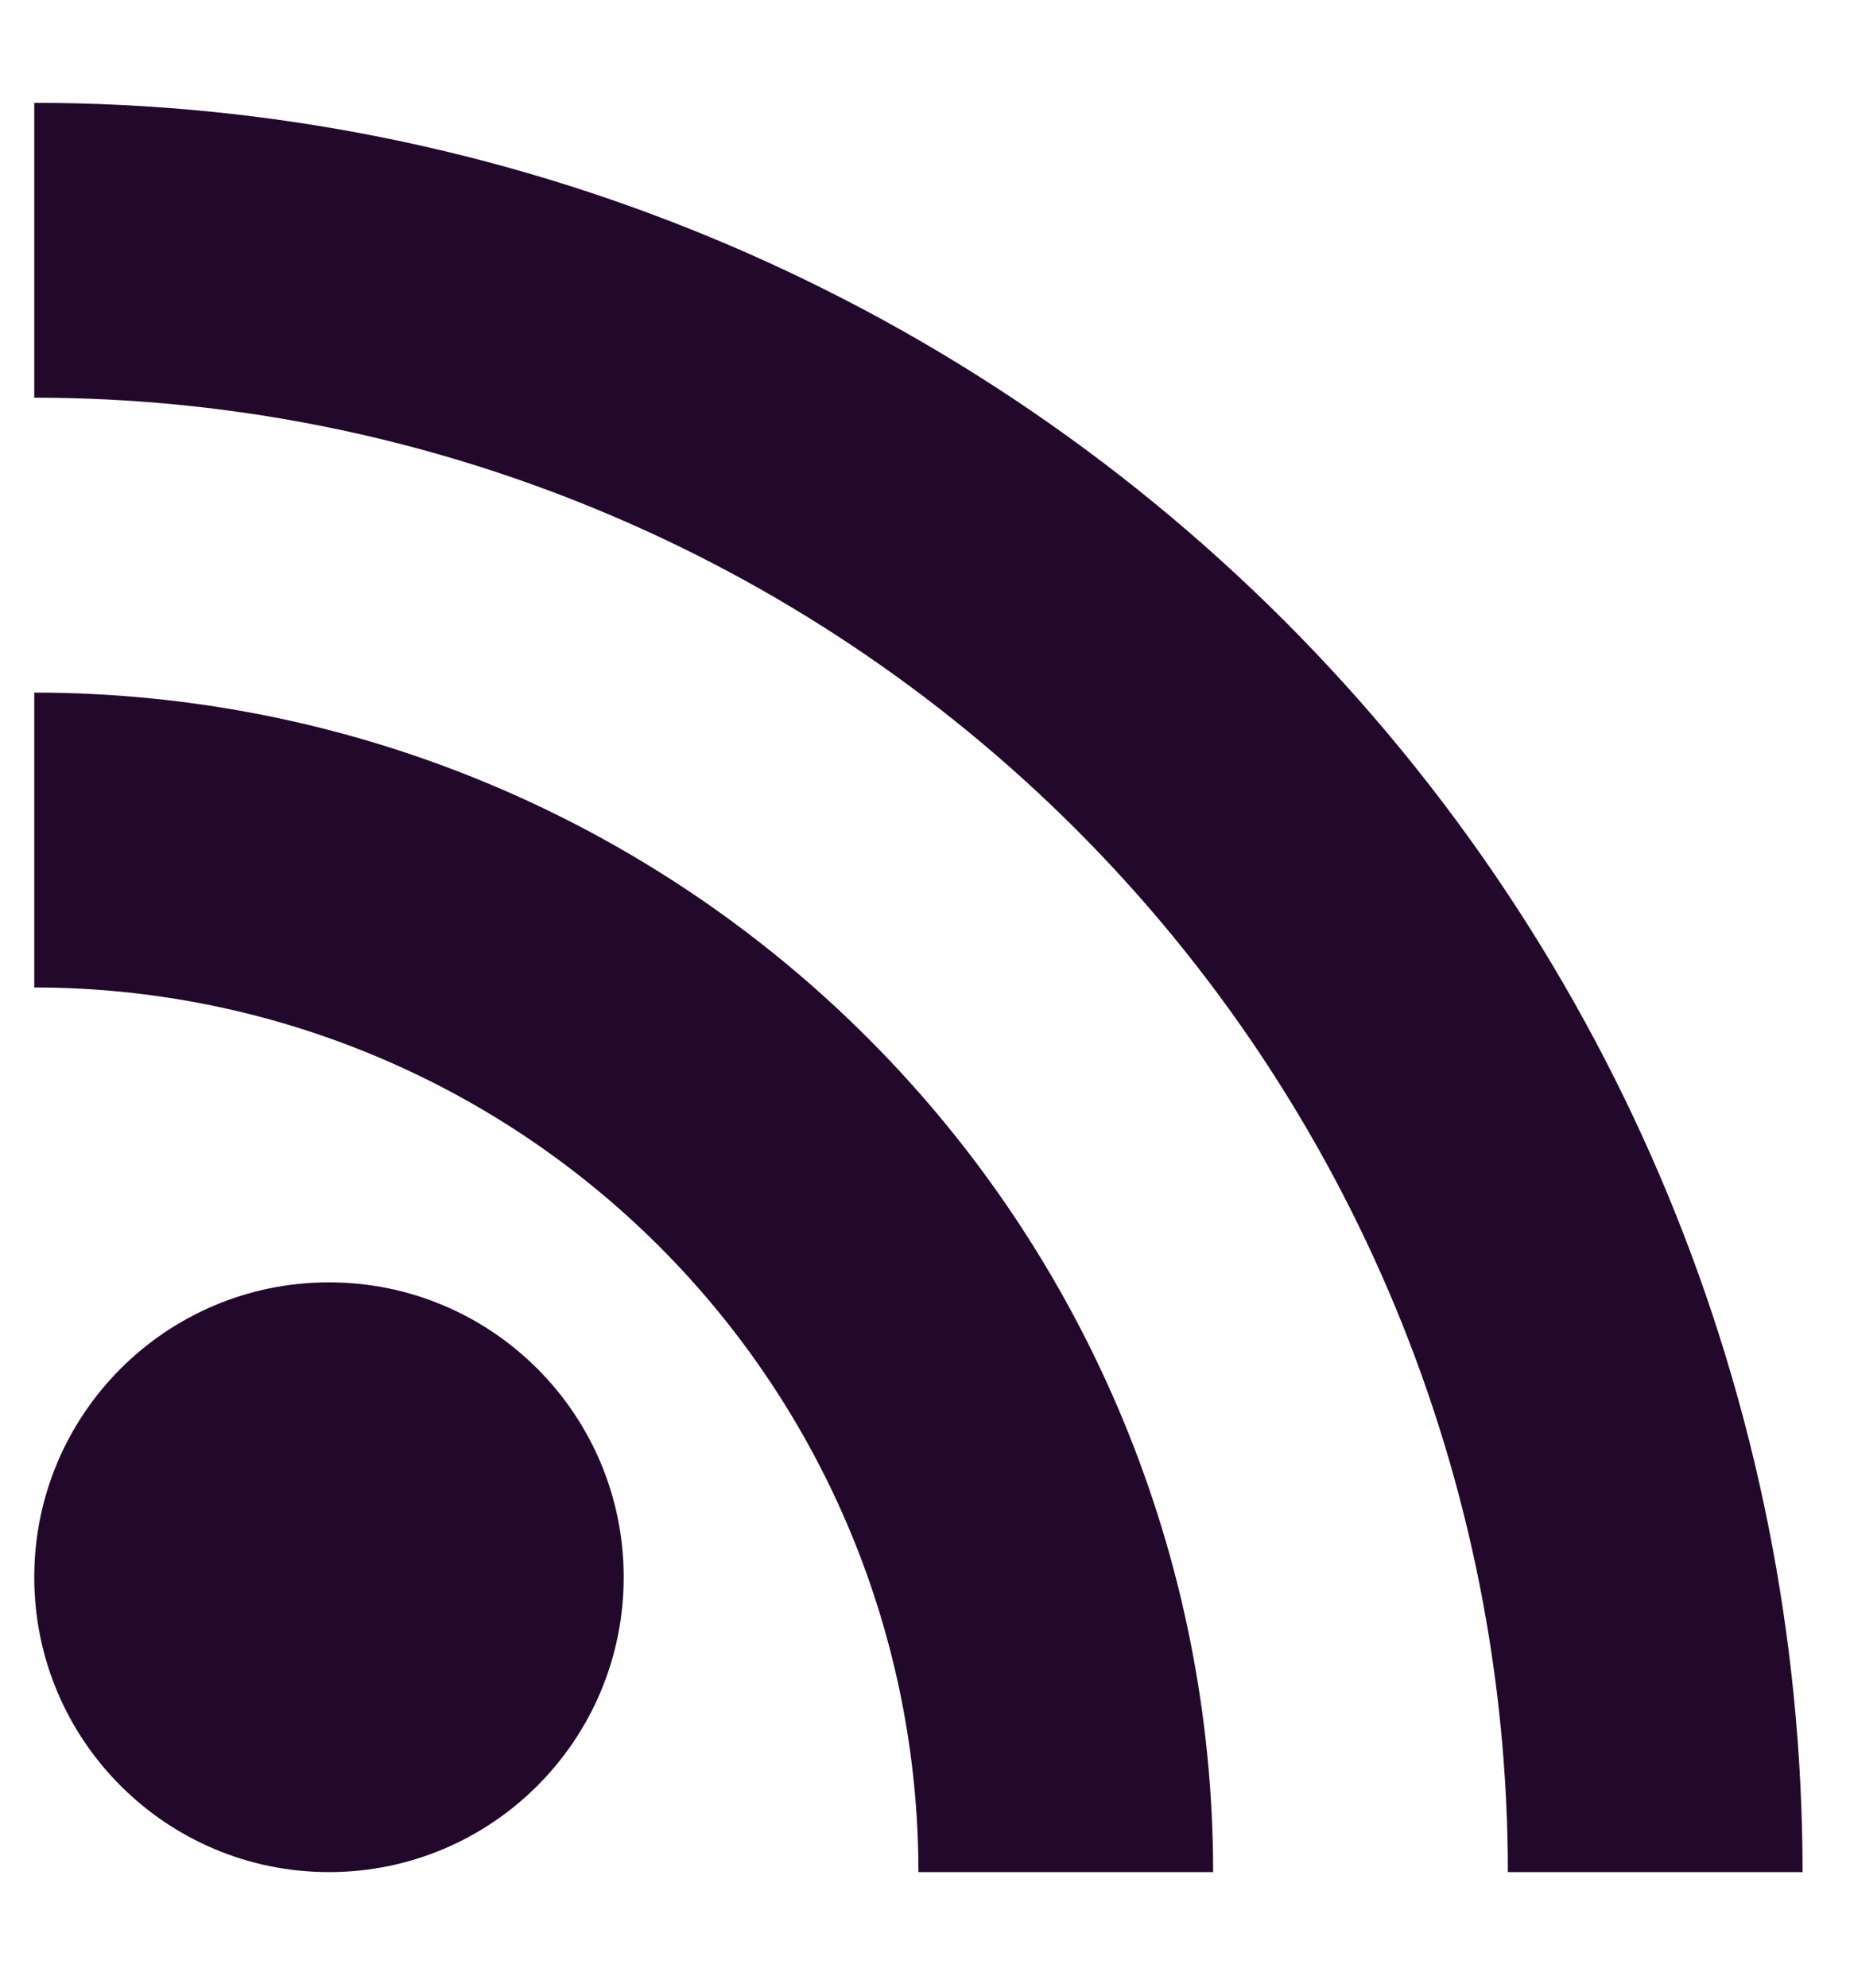 <?xml version="1.0" encoding="UTF-8"?> <svg xmlns="http://www.w3.org/2000/svg" width="54" height="58" viewBox="0 0 54 58" fill="none"><path d="M9.603 54.615C14.354 54.615 18.205 50.764 18.205 46.013C18.205 41.262 14.354 37.41 9.603 37.41C4.851 37.41 1 41.262 1 46.013C1 50.764 4.851 54.615 9.603 54.615Z" fill="#22092B"></path><path d="M1 28.808C7.845 28.808 14.409 31.527 19.249 36.367C24.089 41.206 26.808 47.771 26.808 54.615H35.41C35.41 45.489 31.785 36.737 25.332 30.284C18.878 23.83 10.126 20.205 1 20.205V28.808Z" fill="#22092B"></path><path d="M1 11.602C6.649 11.602 12.242 12.715 17.46 14.877C22.679 17.038 27.421 20.207 31.415 24.201C35.409 28.195 38.577 32.937 40.739 38.155C42.9 43.374 44.013 48.967 44.013 54.615H52.615C52.615 40.926 47.177 27.797 37.498 18.118C27.818 8.438 14.689 3 1 3V11.602Z" fill="#22092B"></path></svg> 